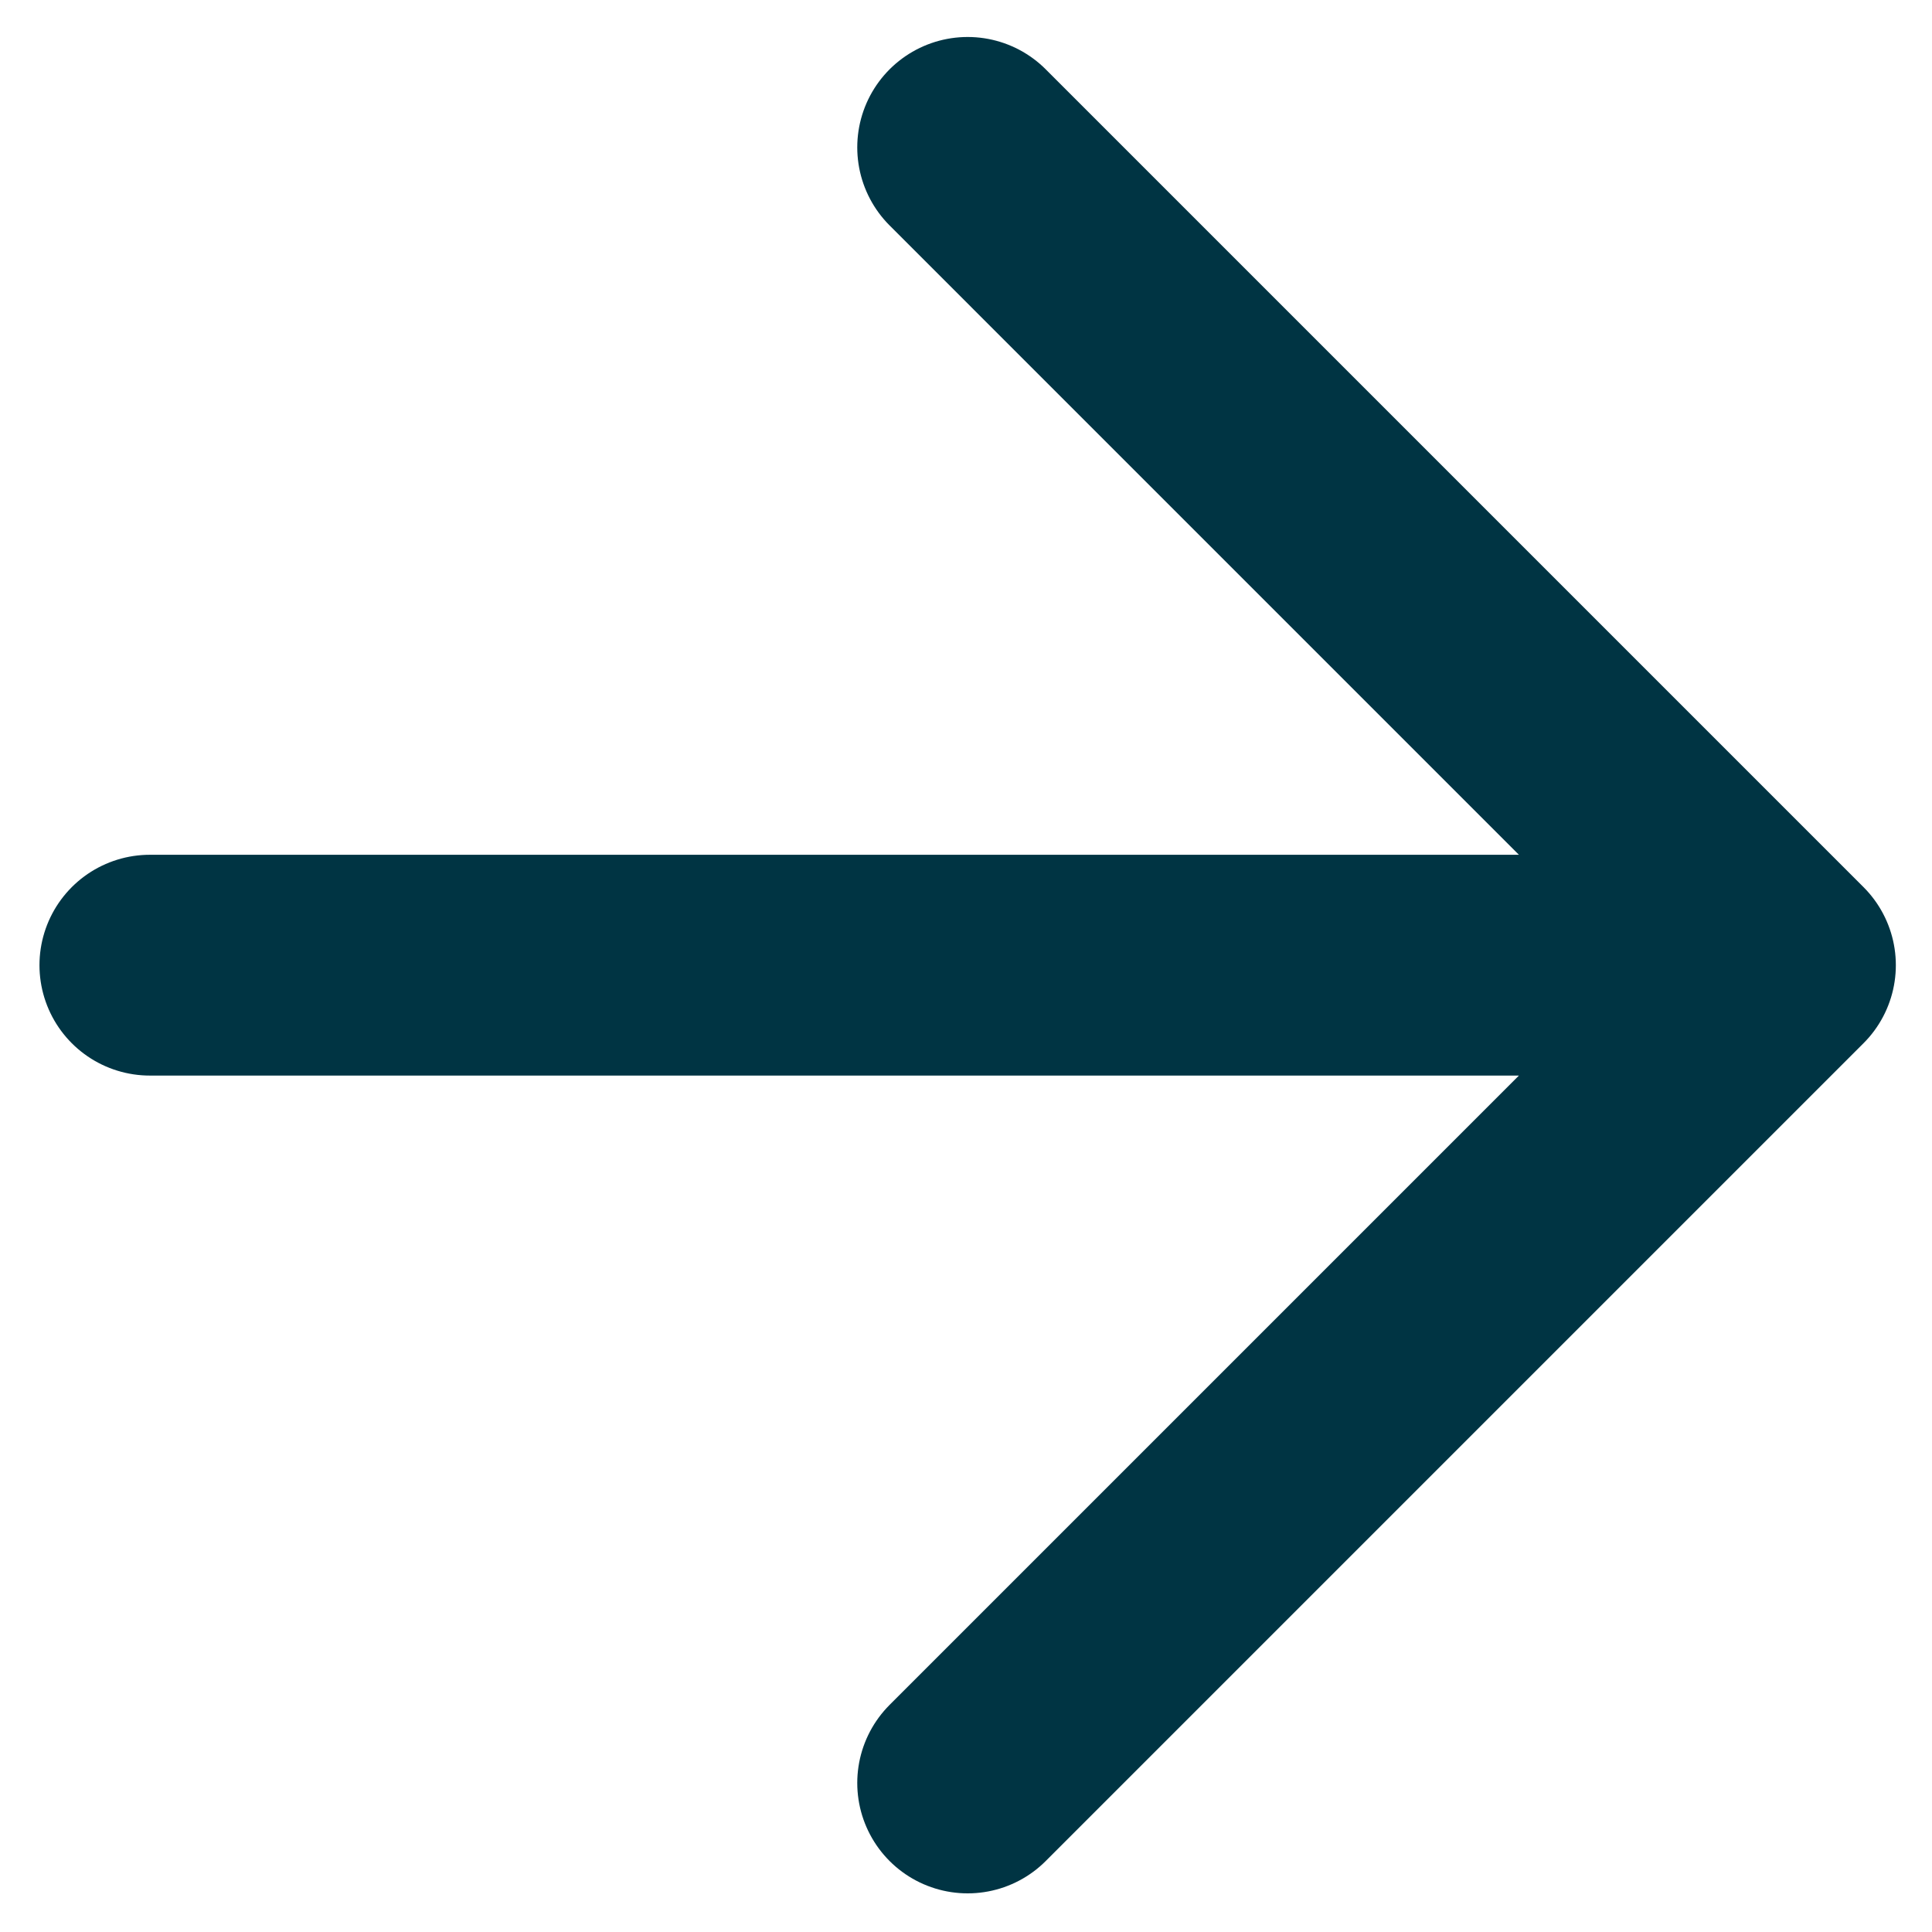 <svg width="14" height="14" viewBox="0 0 14 14" fill="none" xmlns="http://www.w3.org/2000/svg">
<path d="M1.086 6.994H12.938M12.938 6.994L7.012 1.068M12.938 6.994L7.012 12.92" stroke="#003443" stroke-width="1.6" stroke-linecap="round" stroke-linejoin="round"/>
</svg>
